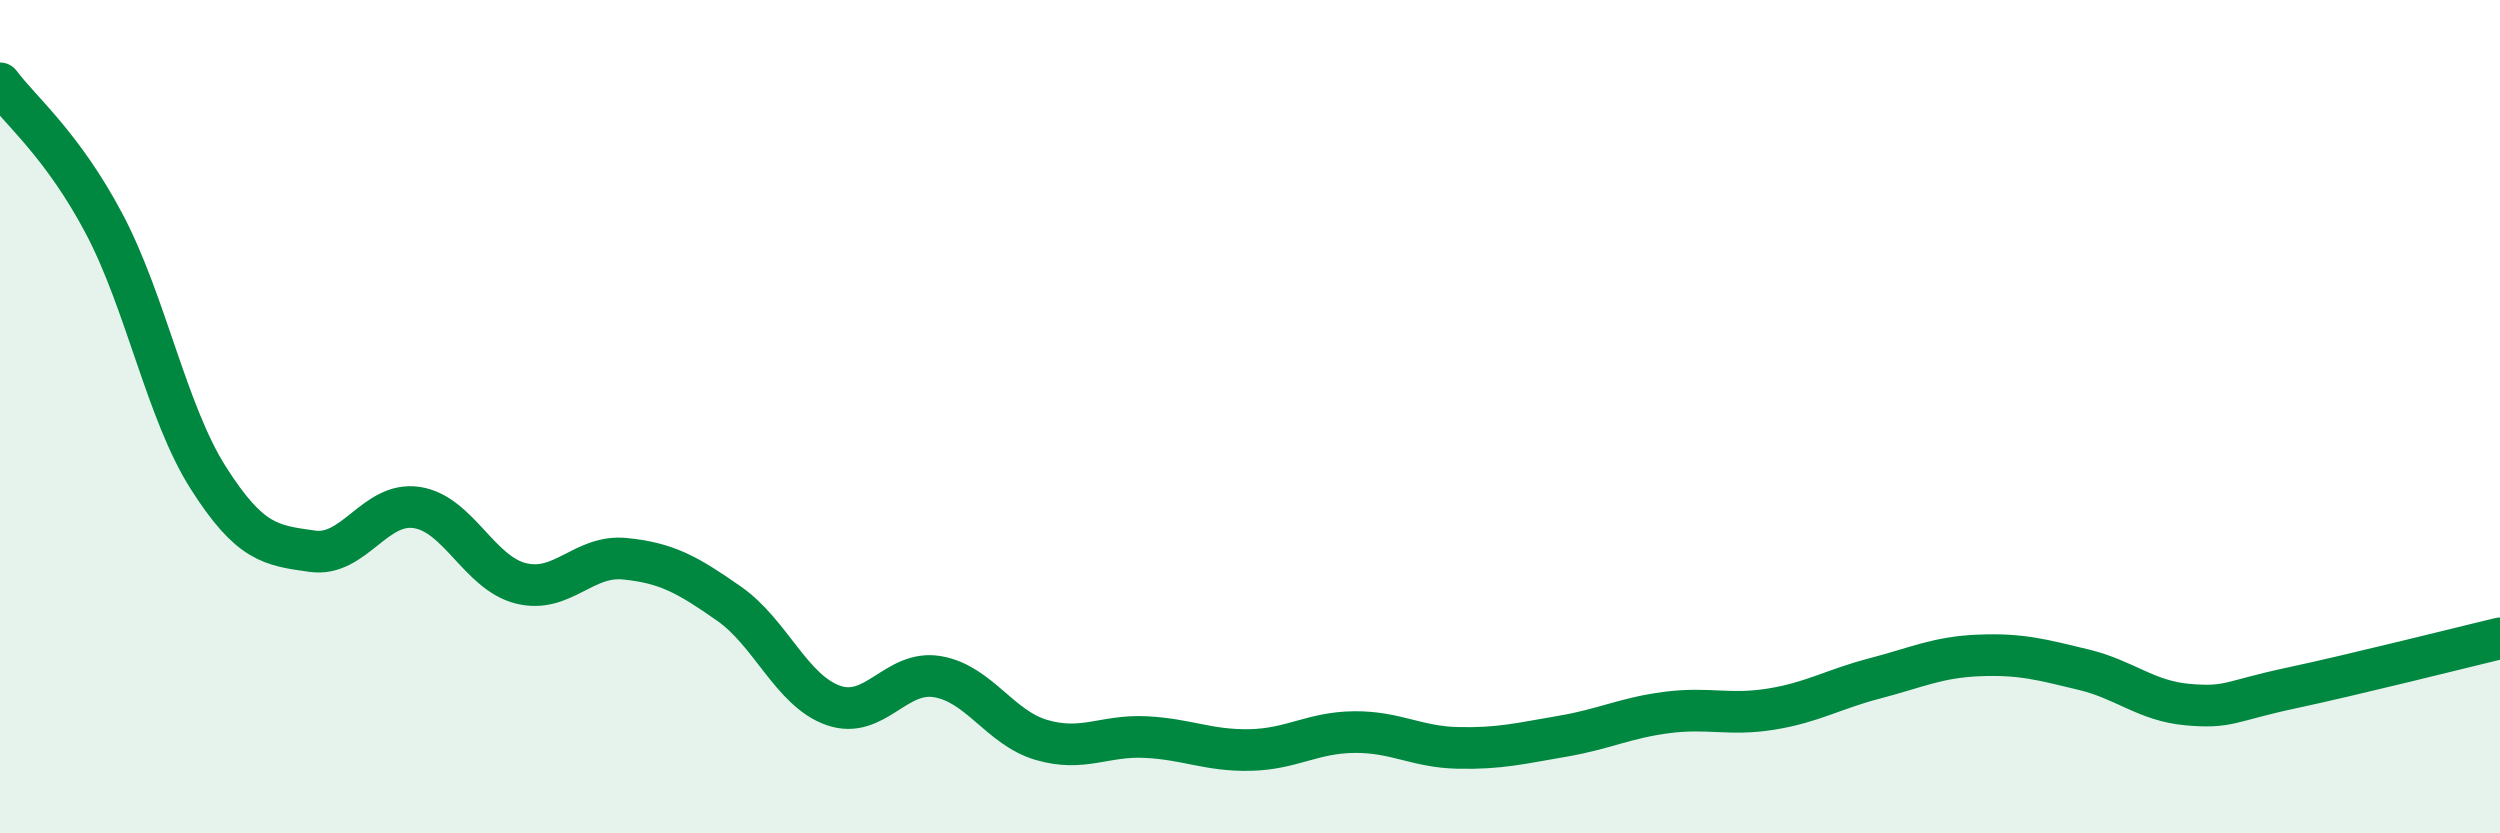 
    <svg width="60" height="20" viewBox="0 0 60 20" xmlns="http://www.w3.org/2000/svg">
      <path
        d="M 0,2 C 0.5,2.67 1.5,3.48 2.5,5.37 C 3.5,7.26 4,9.9 5,11.47 C 6,13.04 6.5,13.09 7.5,13.23 C 8.5,13.37 9,12.03 10,12.18 C 11,12.33 11.5,13.75 12.5,14 C 13.5,14.25 14,13.31 15,13.41 C 16,13.51 16.5,13.79 17.5,14.49 C 18.5,15.19 19,16.58 20,16.93 C 21,17.28 21.5,16.07 22.5,16.24 C 23.5,16.41 24,17.47 25,17.76 C 26,18.05 26.5,17.64 27.5,17.69 C 28.5,17.74 29,18.02 30,18 C 31,17.98 31.5,17.58 32.5,17.57 C 33.5,17.56 34,17.93 35,17.95 C 36,17.97 36.5,17.84 37.5,17.67 C 38.5,17.5 39,17.23 40,17.1 C 41,16.97 41.5,17.18 42.5,17.02 C 43.5,16.86 44,16.54 45,16.28 C 46,16.02 46.5,15.77 47.5,15.73 C 48.5,15.69 49,15.83 50,16.07 C 51,16.31 51.5,16.82 52.5,16.91 C 53.5,17 53.5,16.83 55,16.51 C 56.5,16.19 59,15.56 60,15.32L60 20L0 20Z"
        fill="#008740"
        opacity="0.1"
        stroke-linecap="round"
        stroke-linejoin="round"
      />
      <path
        d="M 0,2 C 0.5,2.67 1.5,3.48 2.5,5.37 C 3.5,7.26 4,9.9 5,11.47 C 6,13.04 6.5,13.09 7.5,13.23 C 8.5,13.37 9,12.03 10,12.18 C 11,12.33 11.5,13.75 12.5,14 C 13.5,14.25 14,13.31 15,13.41 C 16,13.51 16.5,13.79 17.5,14.49 C 18.5,15.19 19,16.58 20,16.93 C 21,17.28 21.5,16.07 22.5,16.24 C 23.5,16.41 24,17.47 25,17.76 C 26,18.05 26.5,17.64 27.5,17.69 C 28.5,17.74 29,18.02 30,18 C 31,17.98 31.5,17.58 32.5,17.57 C 33.5,17.56 34,17.93 35,17.95 C 36,17.97 36.5,17.84 37.5,17.67 C 38.5,17.5 39,17.23 40,17.1 C 41,16.97 41.5,17.18 42.5,17.02 C 43.5,16.86 44,16.54 45,16.28 C 46,16.02 46.5,15.77 47.5,15.73 C 48.5,15.69 49,15.83 50,16.07 C 51,16.31 51.5,16.82 52.5,16.91 C 53.5,17 53.5,16.83 55,16.51 C 56.5,16.19 59,15.56 60,15.32"
        stroke="#008740"
        stroke-width="1"
        fill="none"
        stroke-linecap="round"
        stroke-linejoin="round"
      />
    </svg>
  